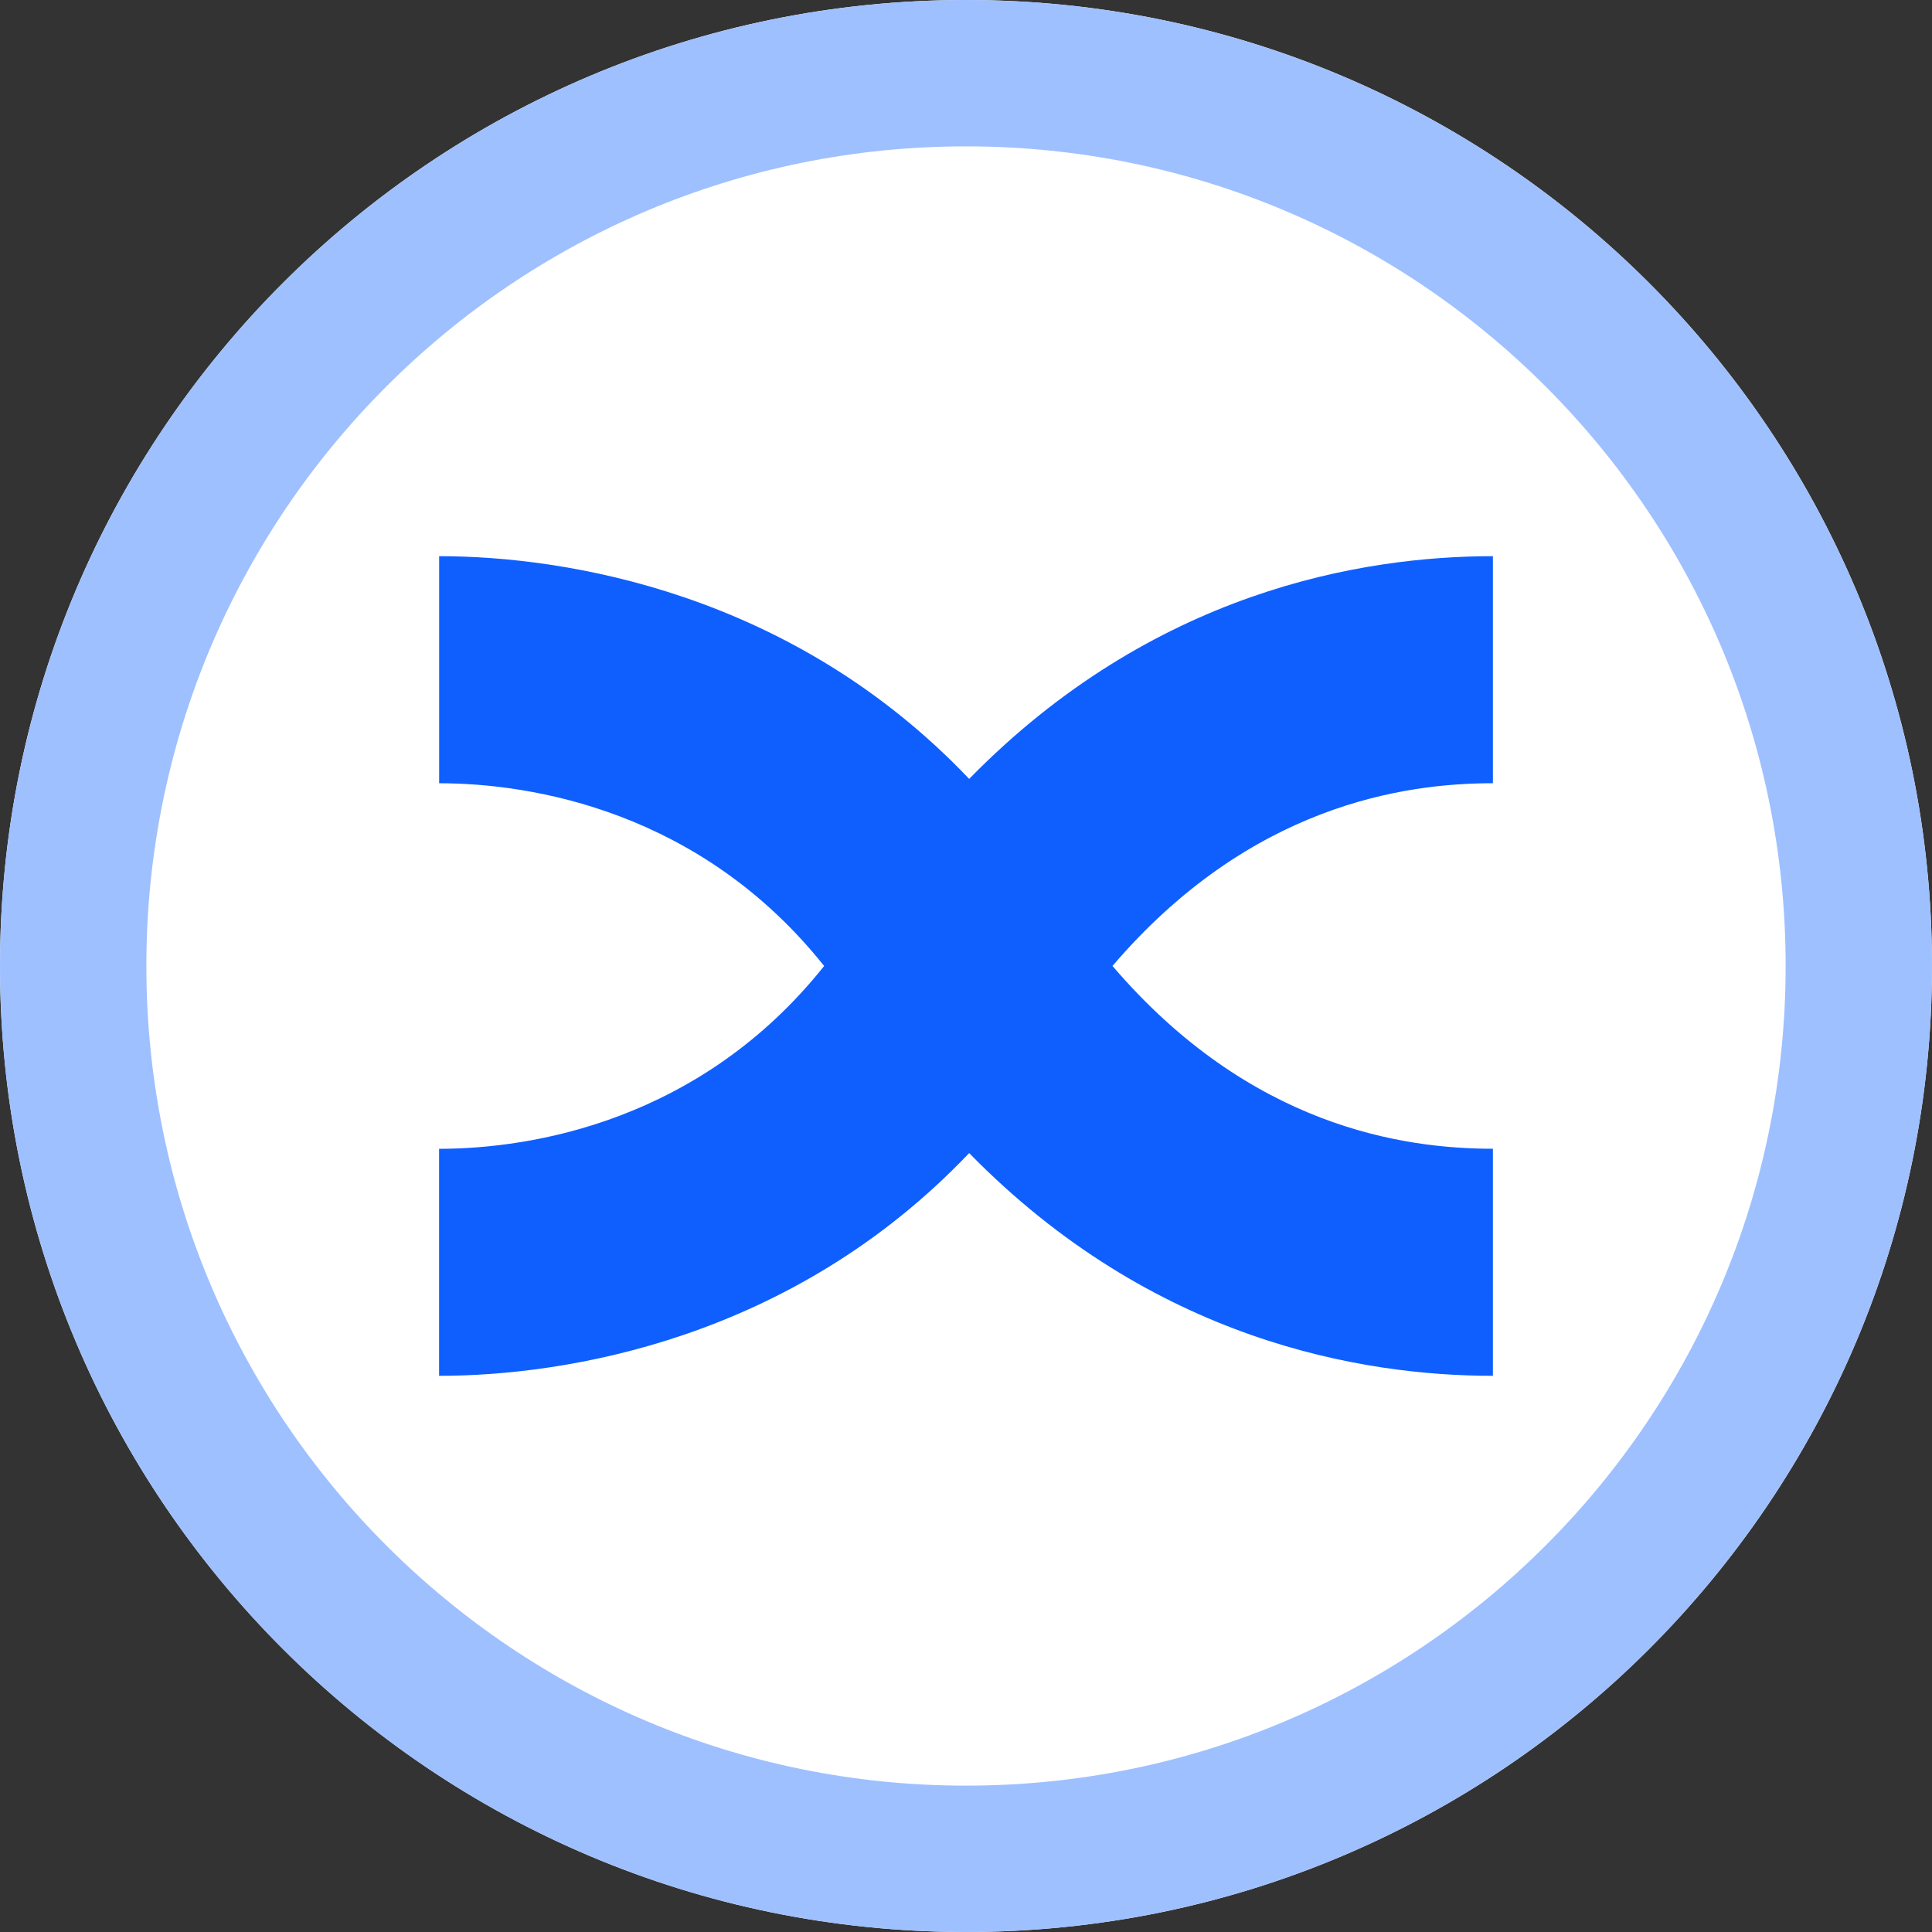 <svg width="66" height="66" viewBox="0 0 66 66" fill="none" xmlns="http://www.w3.org/2000/svg">
<rect x="0" y="0" width="66" height="66" fill="#333333" stroke="none"/>
<g clip-path="url(#clip0_4_27)">
<path d="M33 66C51.225 66 66 51.225 66 33C66 14.775 51.225 0 33 0C14.775 0 0 14.775 0 33C0 51.225 14.775 66 33 66Z" fill="white"/>
<path d="M33 63.5C49.845 63.5 63.5 49.845 63.5 33C63.5 16.155 49.845 2.5 33 2.5C16.155 2.5 2.5 16.155 2.5 33C2.5 49.845 16.155 63.5 33 63.5Z" stroke="#9FC0FF" stroke-width="5"/>
<path fill-rule="evenodd" clip-rule="evenodd" d="M33.108 26.608C27.047 20.233 19.313 19 15.002 19V26.757C18.187 26.757 23.939 27.712 28.154 33C23.939 38.29 18.187 39.245 15 39.245V47C19.315 47 27.047 45.766 33.108 39.391C39.382 45.803 46.532 47 51 47V39.243C47.95 39.243 42.705 38.495 38.004 32.998C42.705 27.503 47.971 26.756 51 26.756V19C46.532 19 39.384 20.195 33.108 26.608Z" fill="#0F5FFF"/>
</g>
<defs>
<clipPath id="clip0_4_27">
<rect width="66" height="66" fill="white"/>
</clipPath>
</defs>
</svg>
